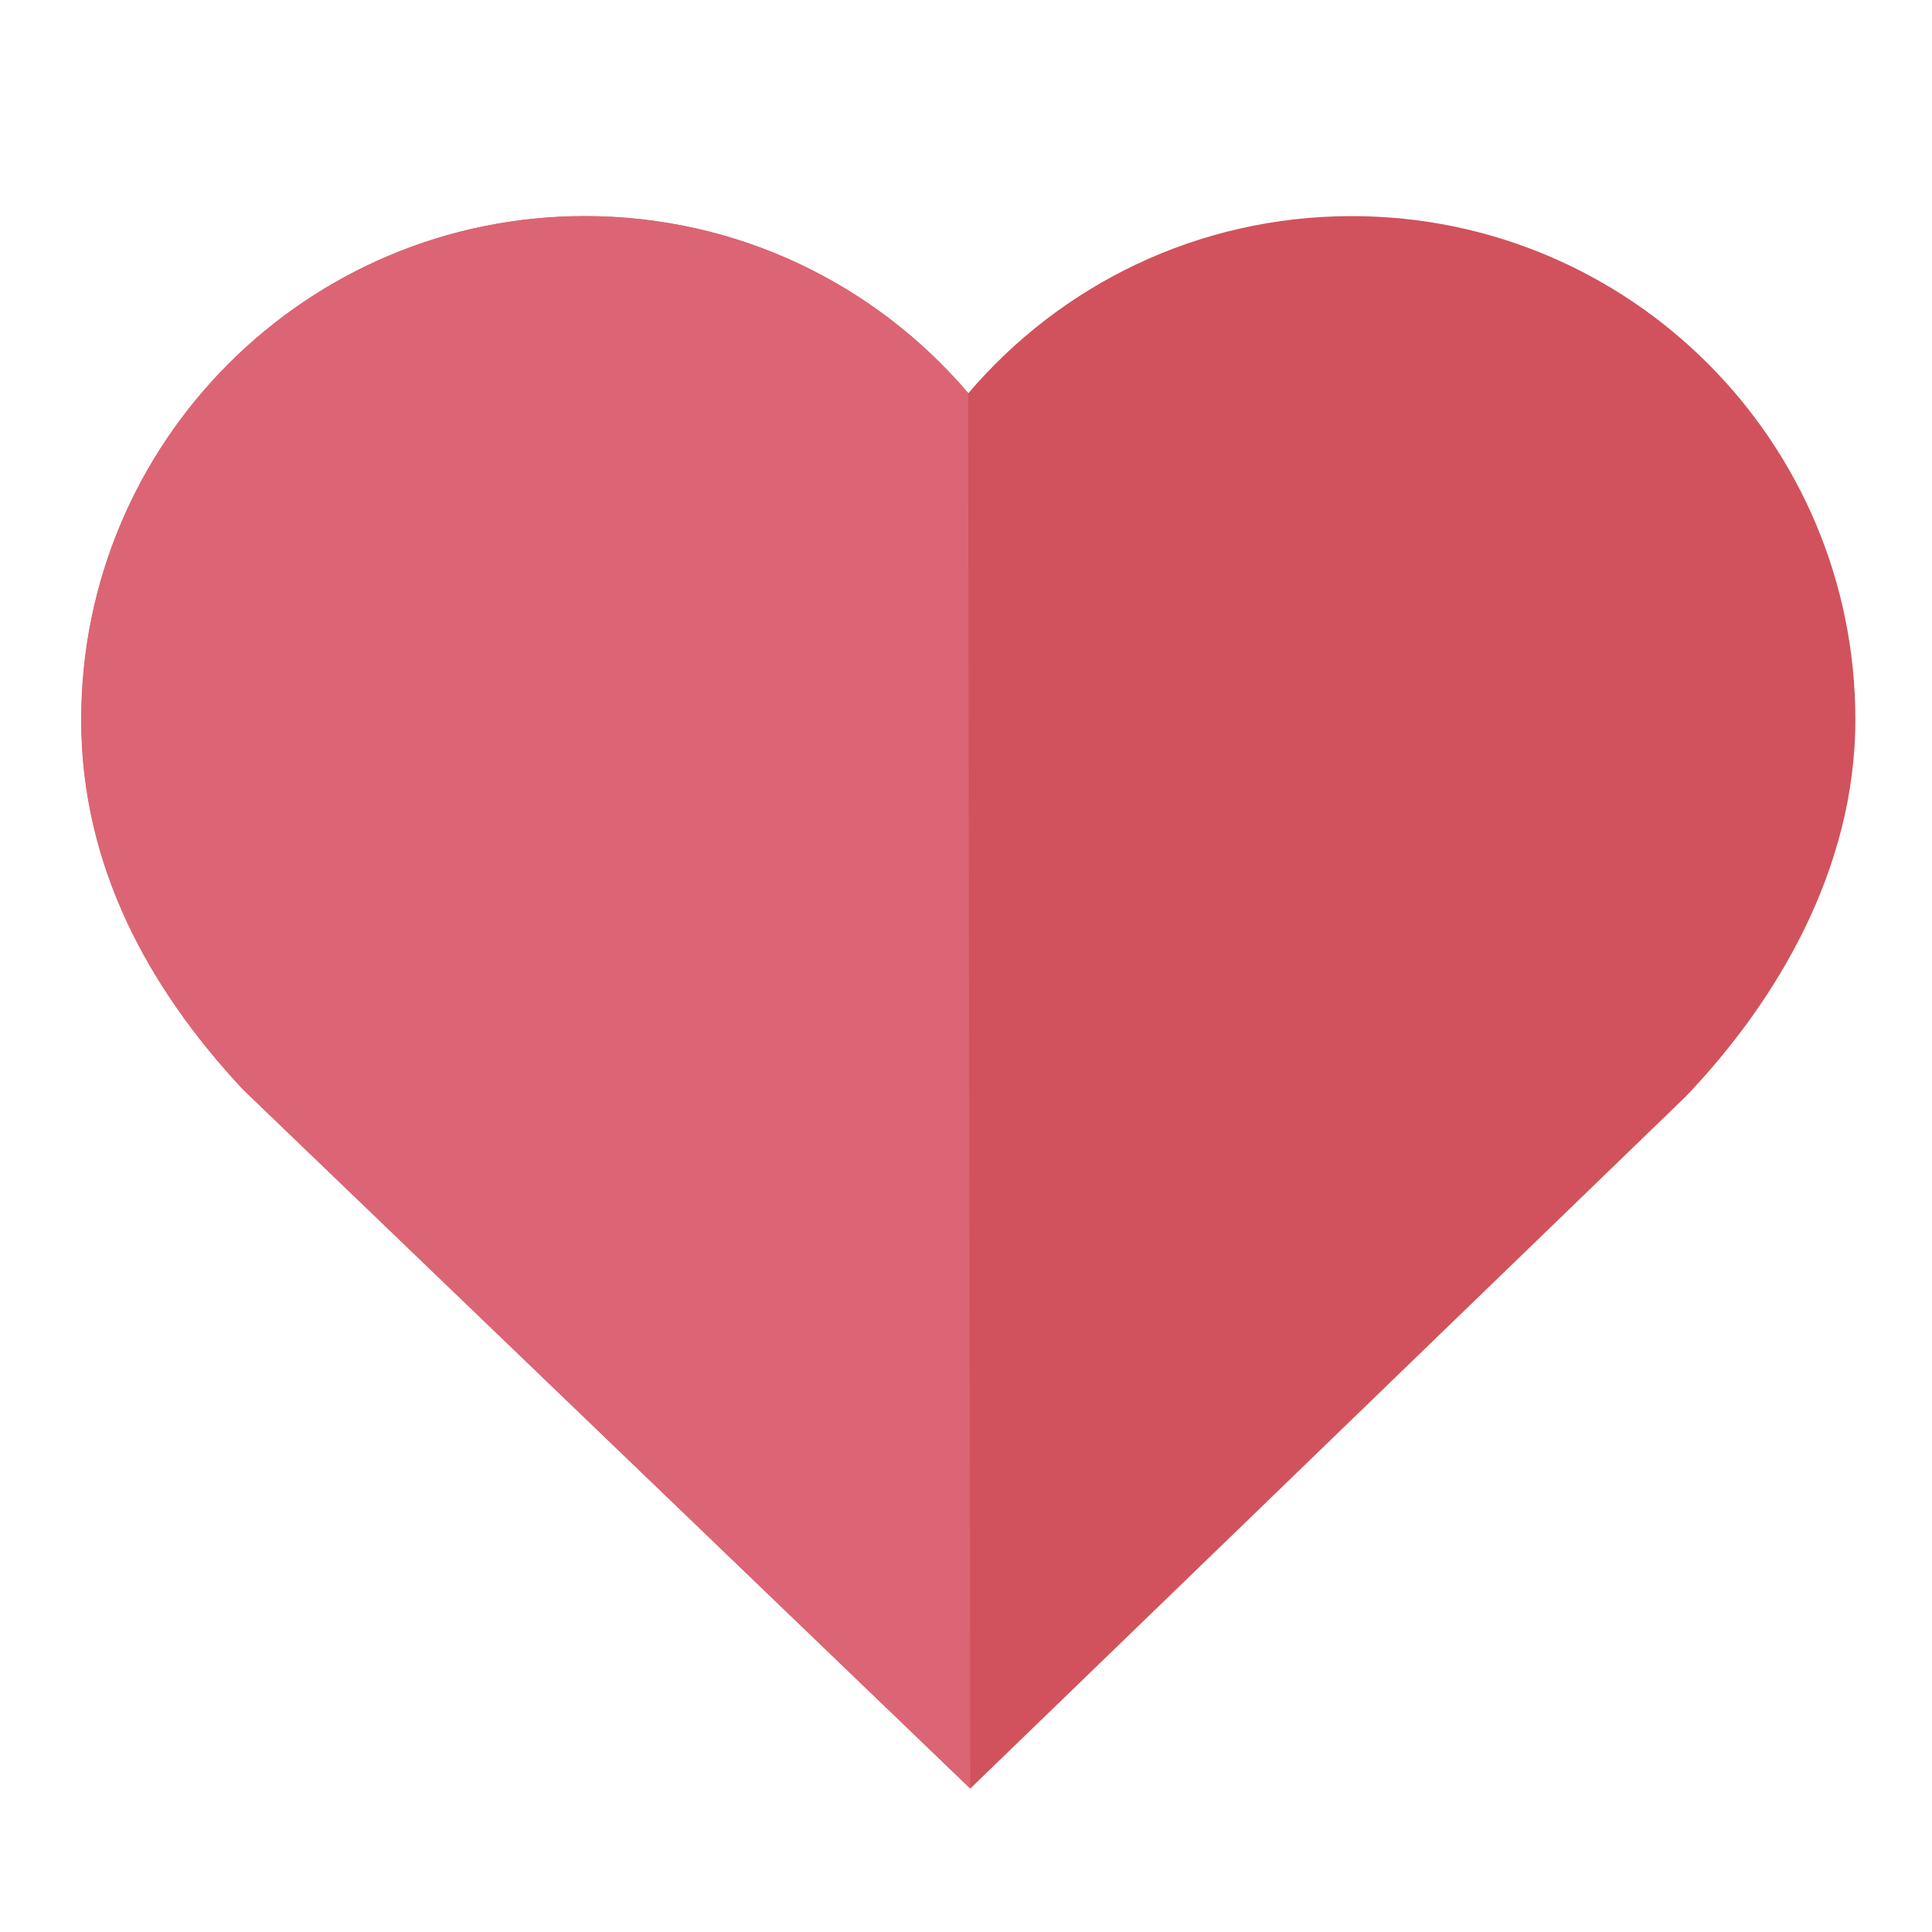 <svg xmlns="http://www.w3.org/2000/svg" width="800" height="800" class="icon" viewBox="0 0 1024 1024"><path fill="#d1525c" d="M983.384 381.465c0-147.456-119.467-266.923-266.923-266.923-81.465 0-154.283 36.409-203.207 93.866-48.924-57.458-121.856-93.866-203.207-93.866-147.456 0-266.923 119.467-266.923 266.923 0 77.369 35.613 142.109 85.56 195.811l385.591 370.688 378.994-366.592c48.014-50.062 90.112-120.377 90.112-199.907Z"/><path fill="#db6574" d="M514.275 947.964 128.569 577.276c-50.062-53.702-85.561-118.441-85.561-195.811 0-147.456 119.467-266.923 266.923-266.923 81.465 0 154.283 36.409 203.207 93.866z"/></svg>